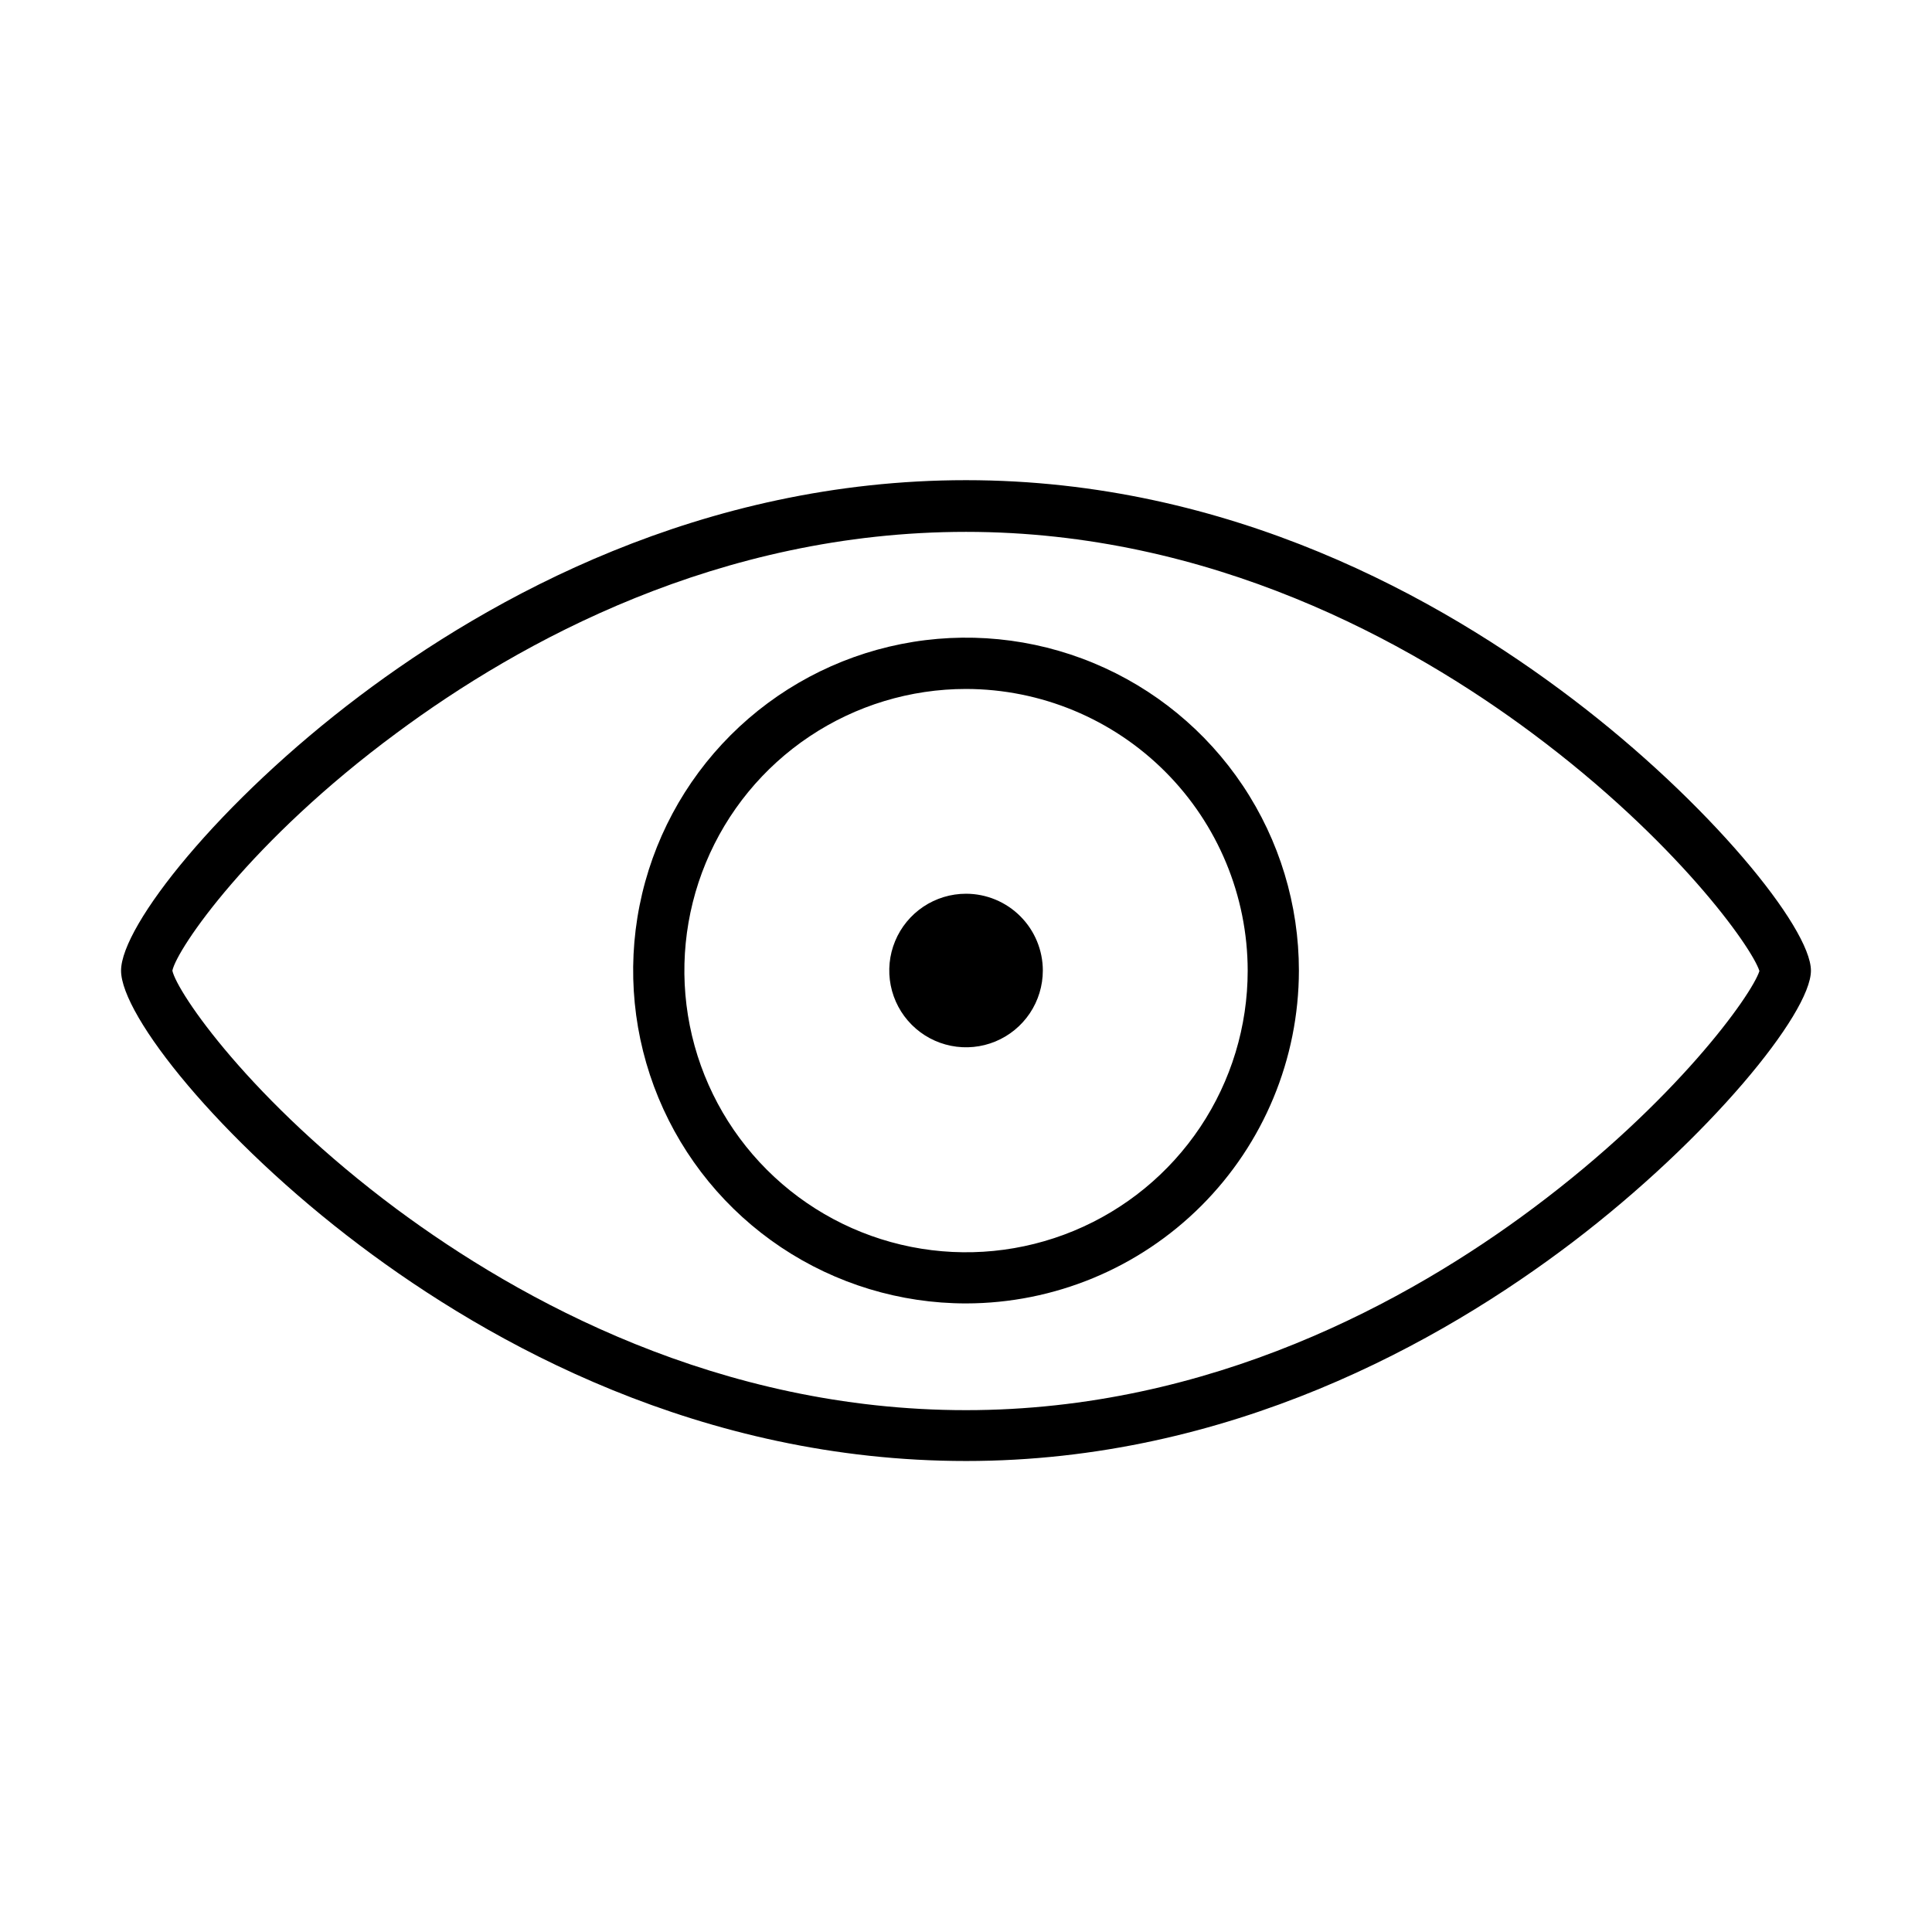 <?xml version="1.0" encoding="UTF-8"?>
<!-- The Best Svg Icon site in the world: iconSvg.co, Visit us! https://iconsvg.co -->
<svg fill="#000000" width="800px" height="800px" version="1.1" viewBox="144 144 512 512" xmlns="http://www.w3.org/2000/svg">
 <g>
  <path d="m400.01 489.42c-17.449 0-34.508-5.176-49.016-14.871-14.504-9.695-25.812-23.473-32.488-39.594-6.676-16.121-8.422-33.859-5.016-50.973s11.809-32.832 24.148-45.168 28.062-20.734 45.176-24.137c17.113-3.402 34.852-1.652 50.969 5.031 16.121 6.68 29.895 17.992 39.586 32.5 9.691 14.512 14.859 31.57 14.855 49.016-0.031 23.387-9.336 45.805-25.875 62.336-16.539 16.531-38.957 25.832-62.34 25.859zm0-162.84c-14.762 0-29.195 4.379-41.469 12.578-12.277 8.203-21.844 19.859-27.492 33.5-5.648 13.637-7.129 28.648-4.25 43.125 2.883 14.48 9.992 27.781 20.43 38.219 10.438 10.441 23.738 17.547 38.219 20.43 14.48 2.879 29.488 1.402 43.125-4.25 13.641-5.648 25.297-15.215 33.5-27.488 8.203-12.277 12.578-26.707 12.578-41.473-0.023-19.785-7.898-38.758-21.891-52.75-13.992-13.992-32.961-21.863-52.75-21.891z"/>
  <path d="m400.01 531.18c-70.168 0-126.06-31.066-160.63-57.125-37.285-28.09-63.297-60.922-63.297-72.828 0-11.902 26.012-44.758 63.297-72.852 34.574-26.059 90.516-57.125 160.63-57.125 70.117 0 125.81 31.453 160.66 57.926 36.293 27.531 63.246 60.73 63.246 72.051 0 11.324-27.051 44.496-63.246 72.031-34.77 26.422-90.855 57.922-160.66 57.922zm-210.33-129.95c1.211 5.711 20.566 34.285 59.52 63.25 32.641 24.195 85.316 53.227 150.81 53.227 64.891 0 117.49-29.031 150.2-53.469 37.988-28.336 58.07-56.645 60.055-62.91-1.984-6.289-22.066-34.598-60.055-62.906-32.711-24.391-85.312-53.473-150.2-53.473-65.496 0-118.17 29.035-150.81 53.23-38.953 28.742-58.309 57.27-59.52 63.051z"/>
  <path d="m420.36 401.22c-0.004 4.023-1.203 7.957-3.441 11.301-2.238 3.34-5.418 5.945-9.137 7.484-3.719 1.535-7.809 1.934-11.754 1.145-3.945-0.785-7.57-2.727-10.414-5.574-2.844-2.844-4.777-6.473-5.562-10.418-0.781-3.945-0.379-8.035 1.164-11.754 1.539-3.715 4.148-6.891 7.492-9.129 3.348-2.234 7.281-3.426 11.305-3.426 5.398 0.008 10.574 2.156 14.387 5.977 3.816 3.82 5.961 8.996 5.961 14.395z"/>
 </g>
</svg>